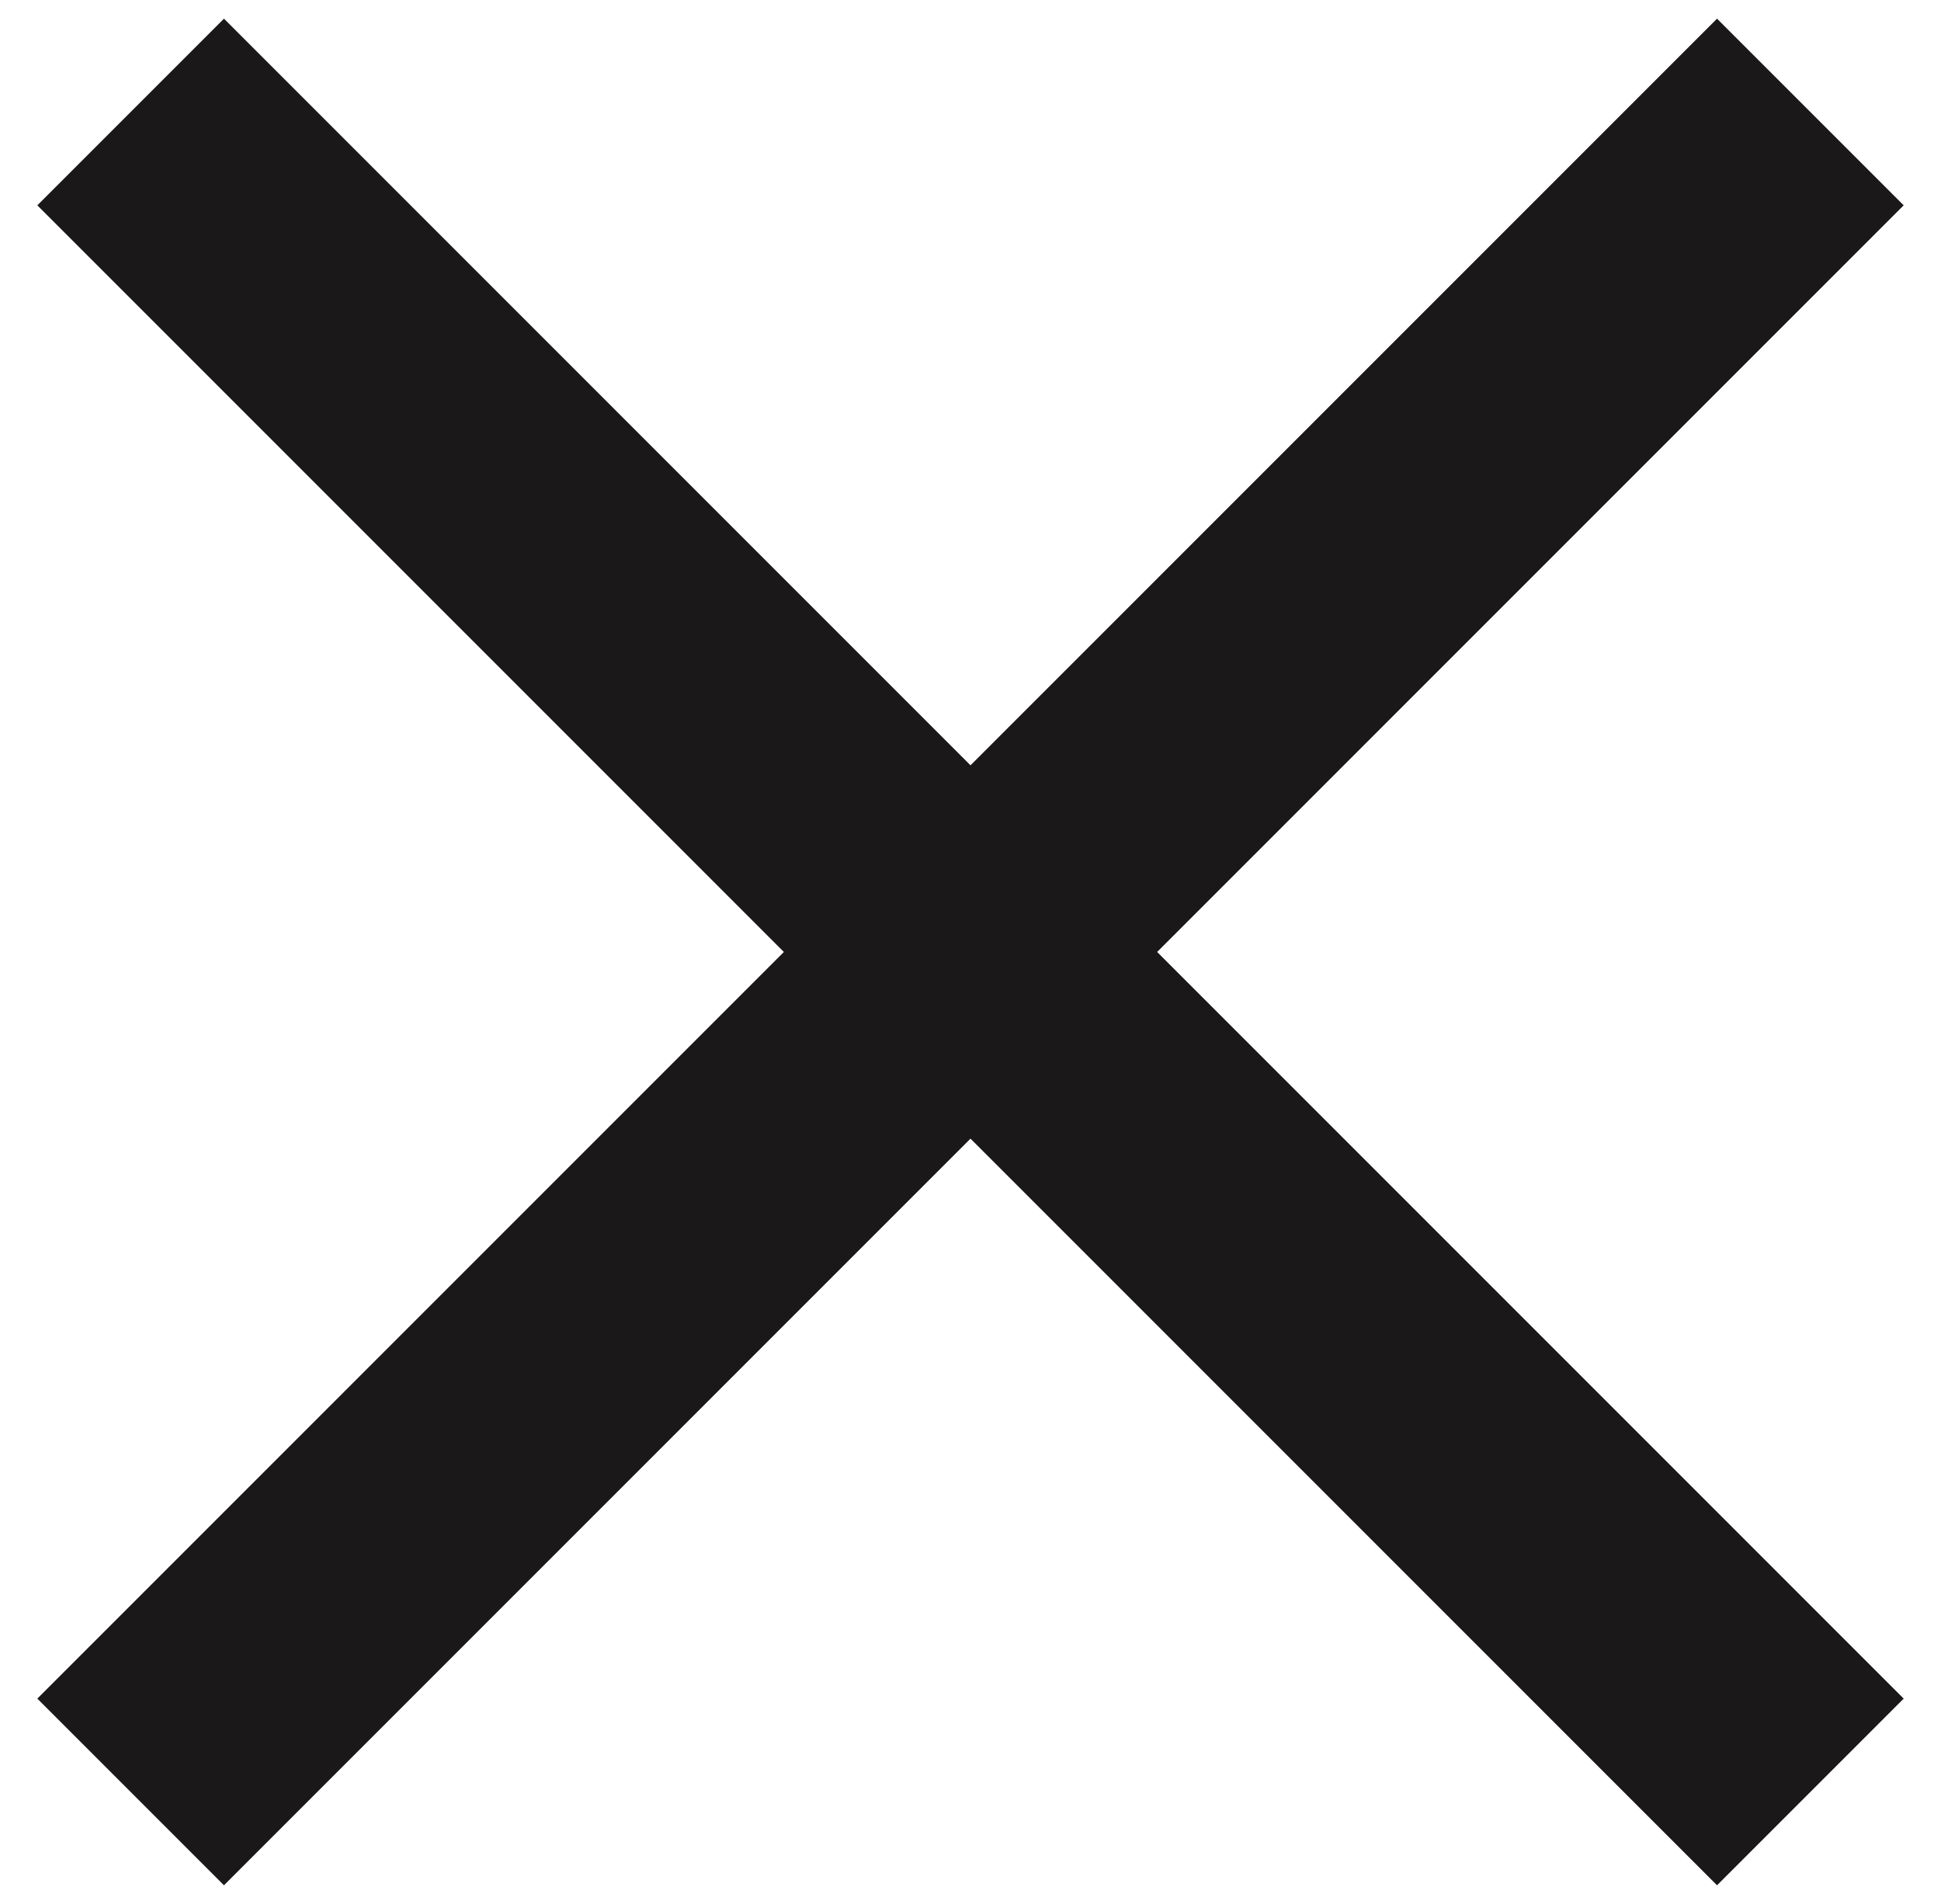 <?xml version="1.0" encoding="utf-8"?>
<!-- Generator: Adobe Illustrator 24.1.2, SVG Export Plug-In . SVG Version: 6.00 Build 0)  -->
<svg version="1.1" id="Layer_1" xmlns="http://www.w3.org/2000/svg" xmlns:xlink="http://www.w3.org/1999/xlink" x="0px" y="0px"
	 viewBox="0 0 10.4 10.2" style="enable-background:new 0 0 10.4 10.2;" xml:space="preserve">
<style type="text/css">
	.st0{fill:#1A1818;}
</style>
<polygon class="st0" points="10.2,1.1 9.2,0.1 5.2,4.1 1.2,0.1 0.2,1.1 4.2,5.1 0.2,9.1 1.2,10.1 5.2,6.1 9.2,10.1 10.2,9.1 
	6.2,5.1 "/>
</svg>
